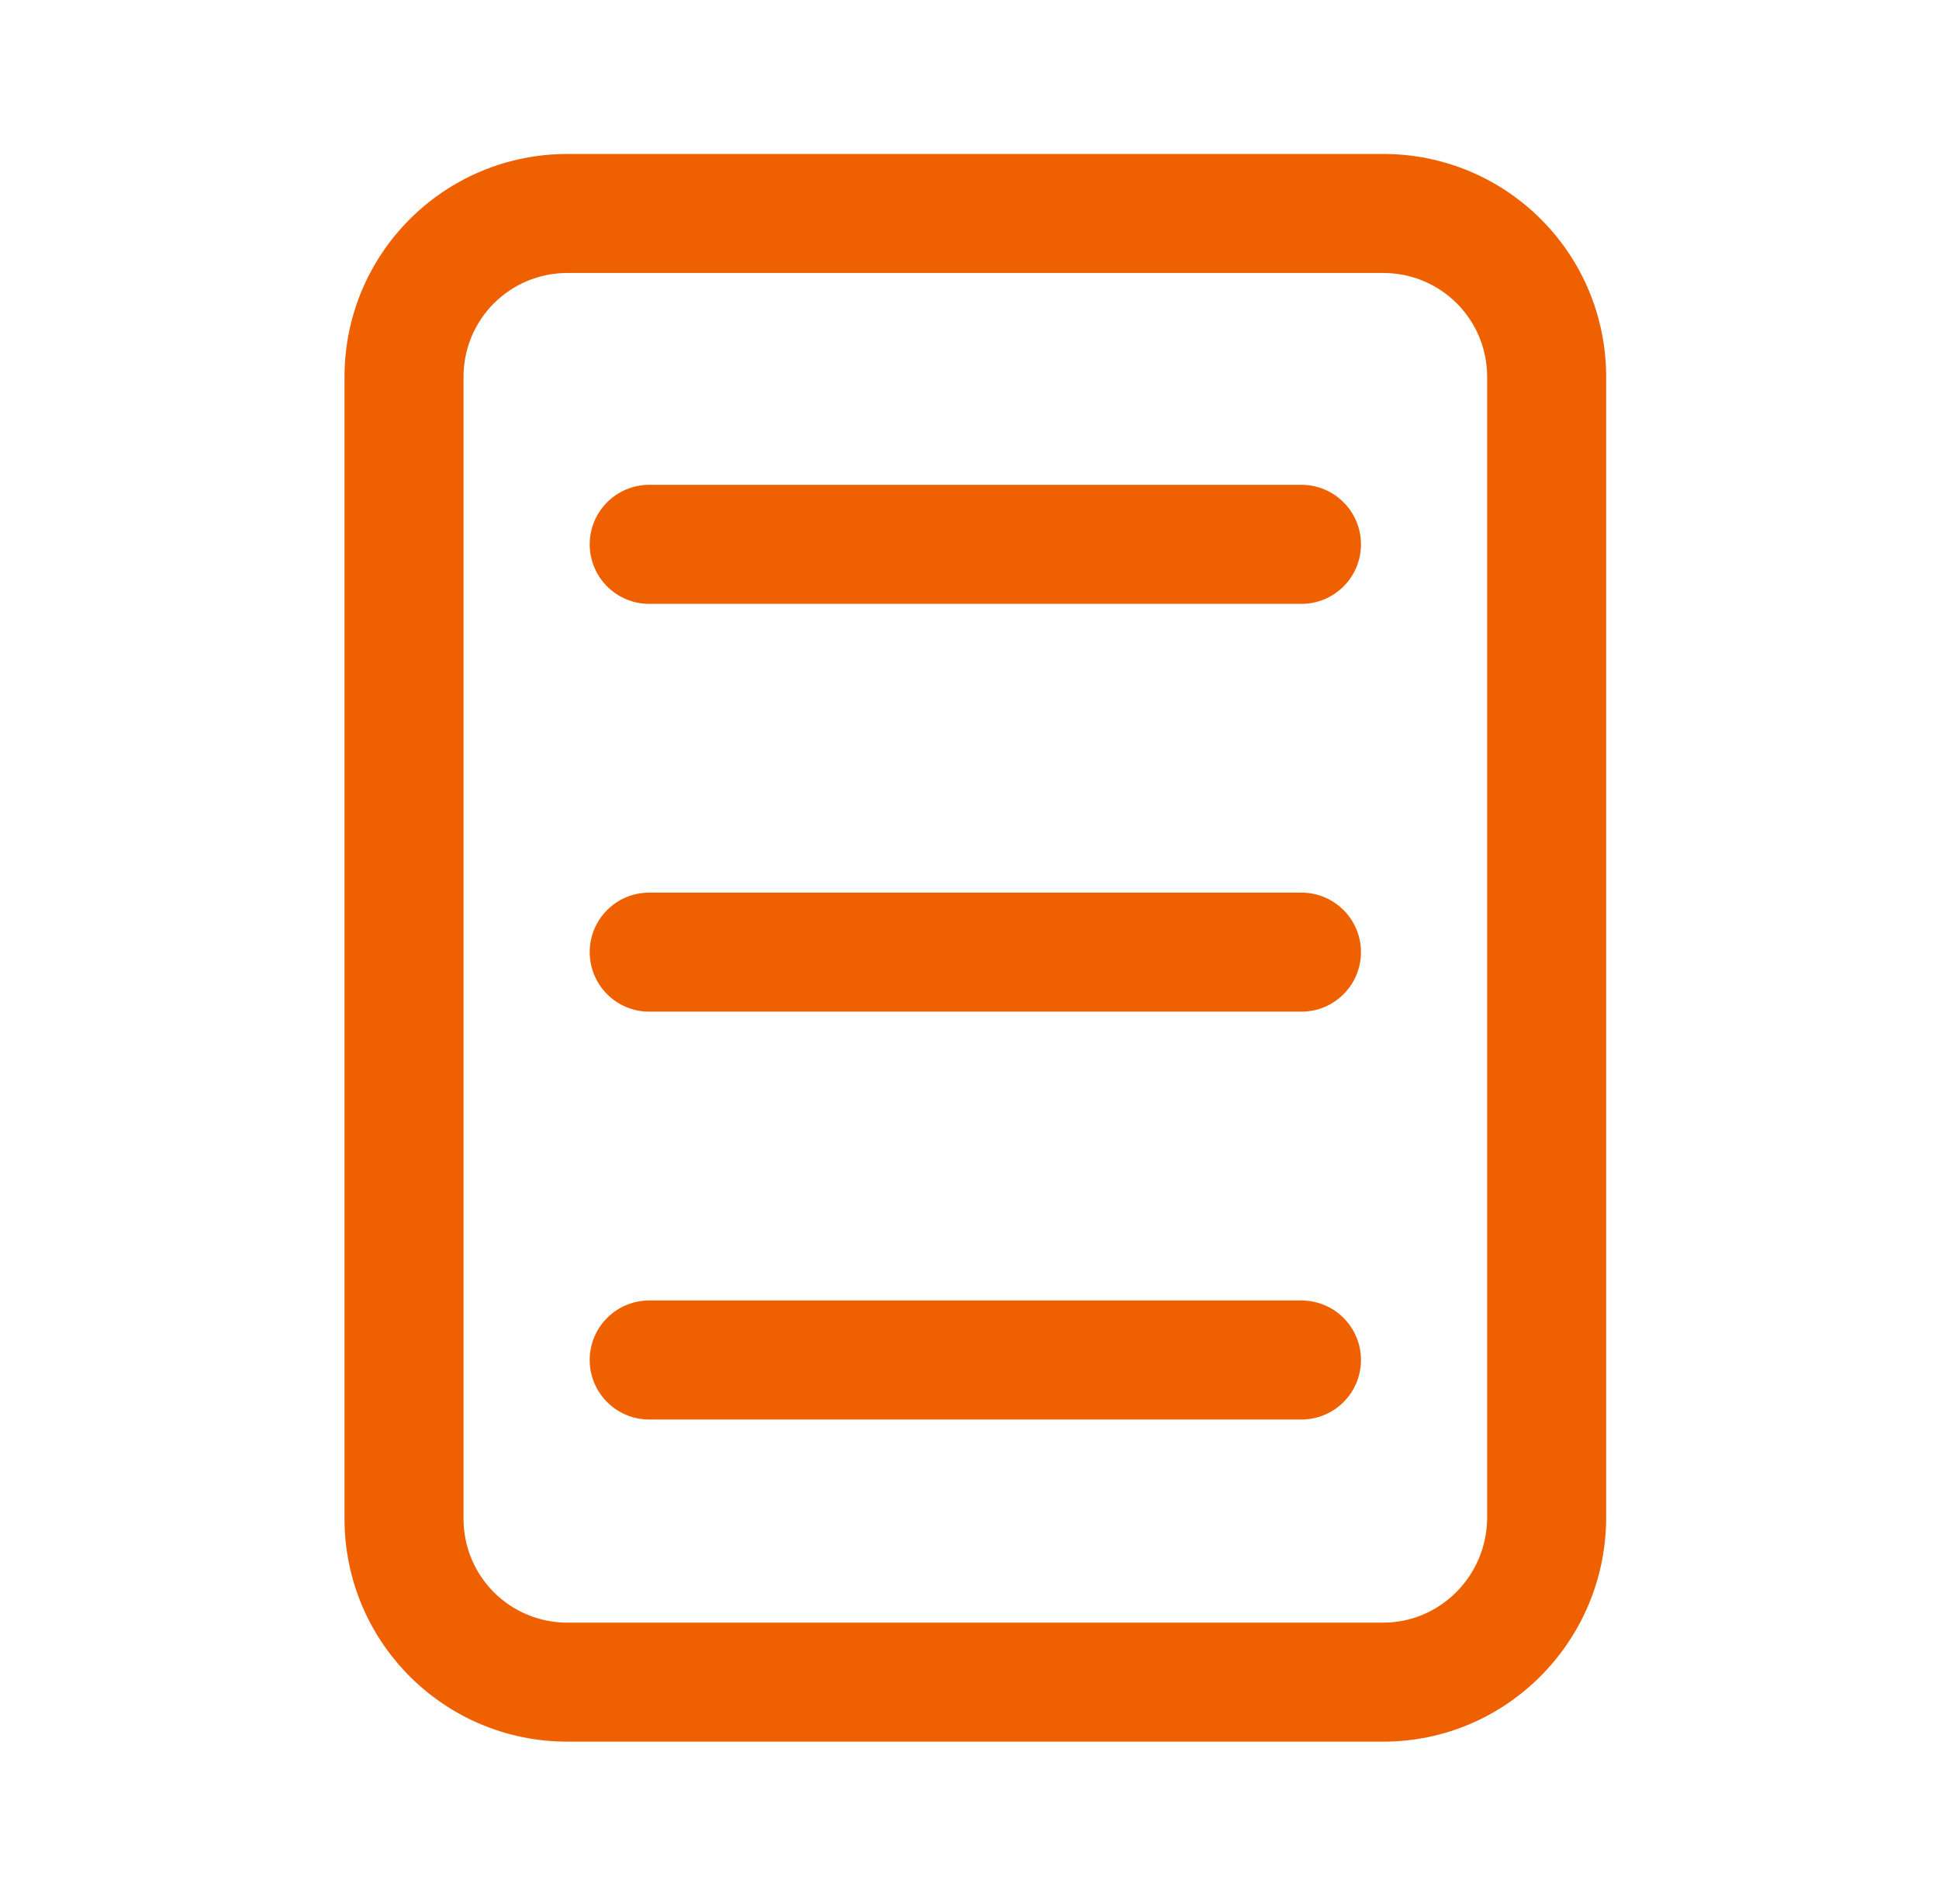 <?xml version="1.0" encoding="UTF-8"?> <svg xmlns="http://www.w3.org/2000/svg" width="56" height="55" viewBox="0 0 56 55" fill="none"><path d="M18.75 14.003C17.801 14.003 17.031 14.773 17.031 15.722C17.031 16.671 17.801 17.441 18.75 17.441H37.587C38.537 17.441 39.306 16.671 39.306 15.722C39.306 14.773 38.537 14.003 37.587 14.003H18.75Z" fill="#EF6100"></path><path d="M17.031 27.5C17.031 26.551 17.8 25.781 18.749 25.781H37.587C38.536 25.781 39.306 26.551 39.306 27.5C39.306 28.449 38.536 29.219 37.587 29.219H18.749C17.8 29.219 17.031 28.449 17.031 27.5Z" fill="#EF6100"></path><path d="M18.75 37.561C17.801 37.561 17.031 38.331 17.031 39.28C17.031 40.229 17.801 40.999 18.75 40.999H37.587C38.537 40.999 39.306 40.229 39.306 39.28C39.306 38.331 38.537 37.561 37.587 37.561H18.75Z" fill="#EF6100"></path><path fill-rule="evenodd" clip-rule="evenodd" d="M16.389 4.447C12.828 4.447 9.95 7.325 9.95 10.886V43.864C9.95 47.425 12.828 50.303 16.389 50.303H39.948C43.495 50.303 46.356 47.42 46.387 43.879V10.886C46.387 7.325 43.509 4.447 39.948 4.447H16.389ZM13.387 10.886C13.387 9.223 14.726 7.884 16.389 7.884H39.948C41.611 7.884 42.95 9.223 42.95 10.886V43.855C42.931 45.535 41.578 46.866 39.948 46.866H16.389C14.726 46.866 13.387 45.527 13.387 43.864V10.886Z" fill="#EF6100"></path></svg> 